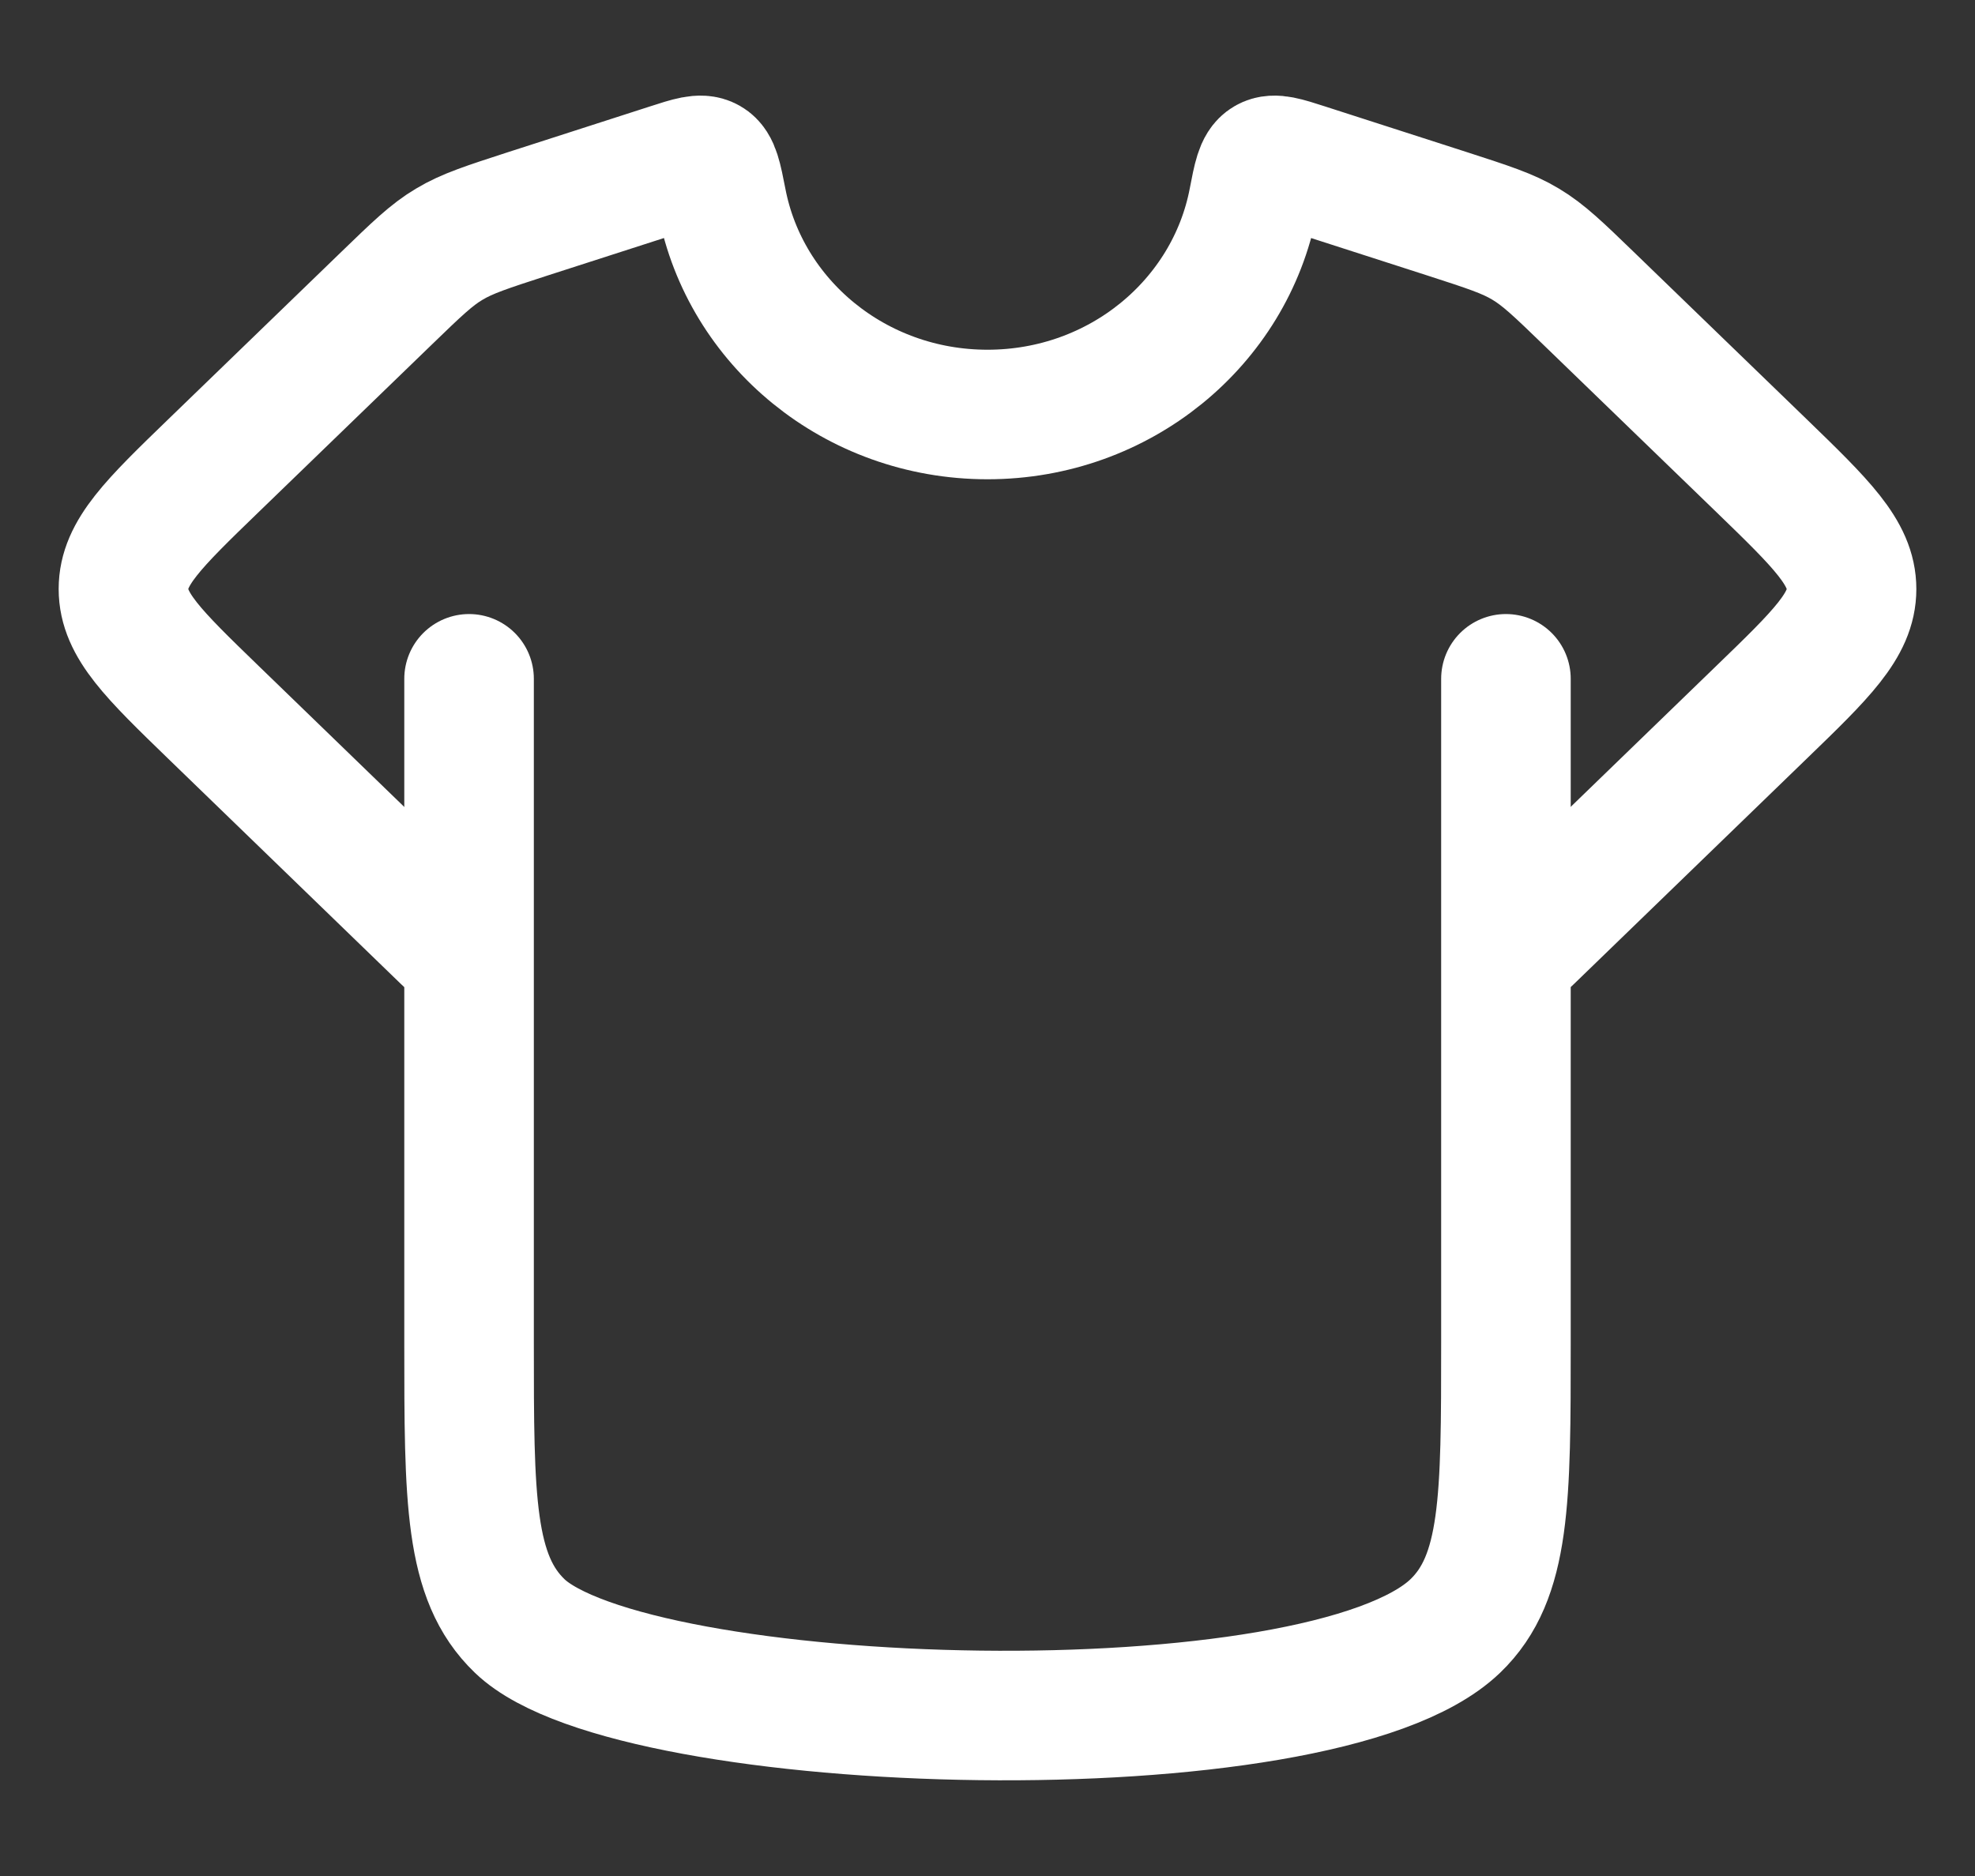 <svg width="20" height="19" viewBox="0 0 20 19" fill="none" xmlns="http://www.w3.org/2000/svg">
<rect x="0" y="0" width="20" height="19" fill="#333333" stroke="none"/>
<path d="M4.75 6.875V13.598C4.75 15.183 4.75 15.976 5.263 16.468C6.412 17.573 13.374 17.777 14.737 16.468C15.25 15.975 15.25 15.183 15.25 13.598V6.875" stroke="white" stroke-width="1.312" stroke-linecap="round" stroke-linejoin="round"/>
<path d="M4.522 9.5L2.163 7.216C1.554 6.626 1.25 6.332 1.25 5.965C1.25 5.599 1.554 5.304 2.163 4.715L3.913 3.022C4.217 2.728 4.369 2.58 4.55 2.473C4.731 2.364 4.935 2.299 5.341 2.167L6.781 1.703C6.991 1.635 7.097 1.601 7.168 1.642C7.24 1.683 7.263 1.8 7.309 2.035C7.545 3.267 8.659 4.198 10 4.198C11.341 4.198 12.455 3.267 12.692 2.035C12.737 1.8 12.76 1.683 12.832 1.642C12.902 1.601 13.008 1.635 13.219 1.703L14.659 2.167C15.066 2.299 15.27 2.364 15.45 2.473C15.631 2.581 15.783 2.728 16.087 3.022L17.837 4.715C18.446 5.305 18.75 5.6 18.75 5.966C18.75 6.332 18.445 6.627 17.837 7.215L15.477 9.5" stroke="white" stroke-width="1.312" stroke-linecap="round" stroke-linejoin="round"/>
</svg>
